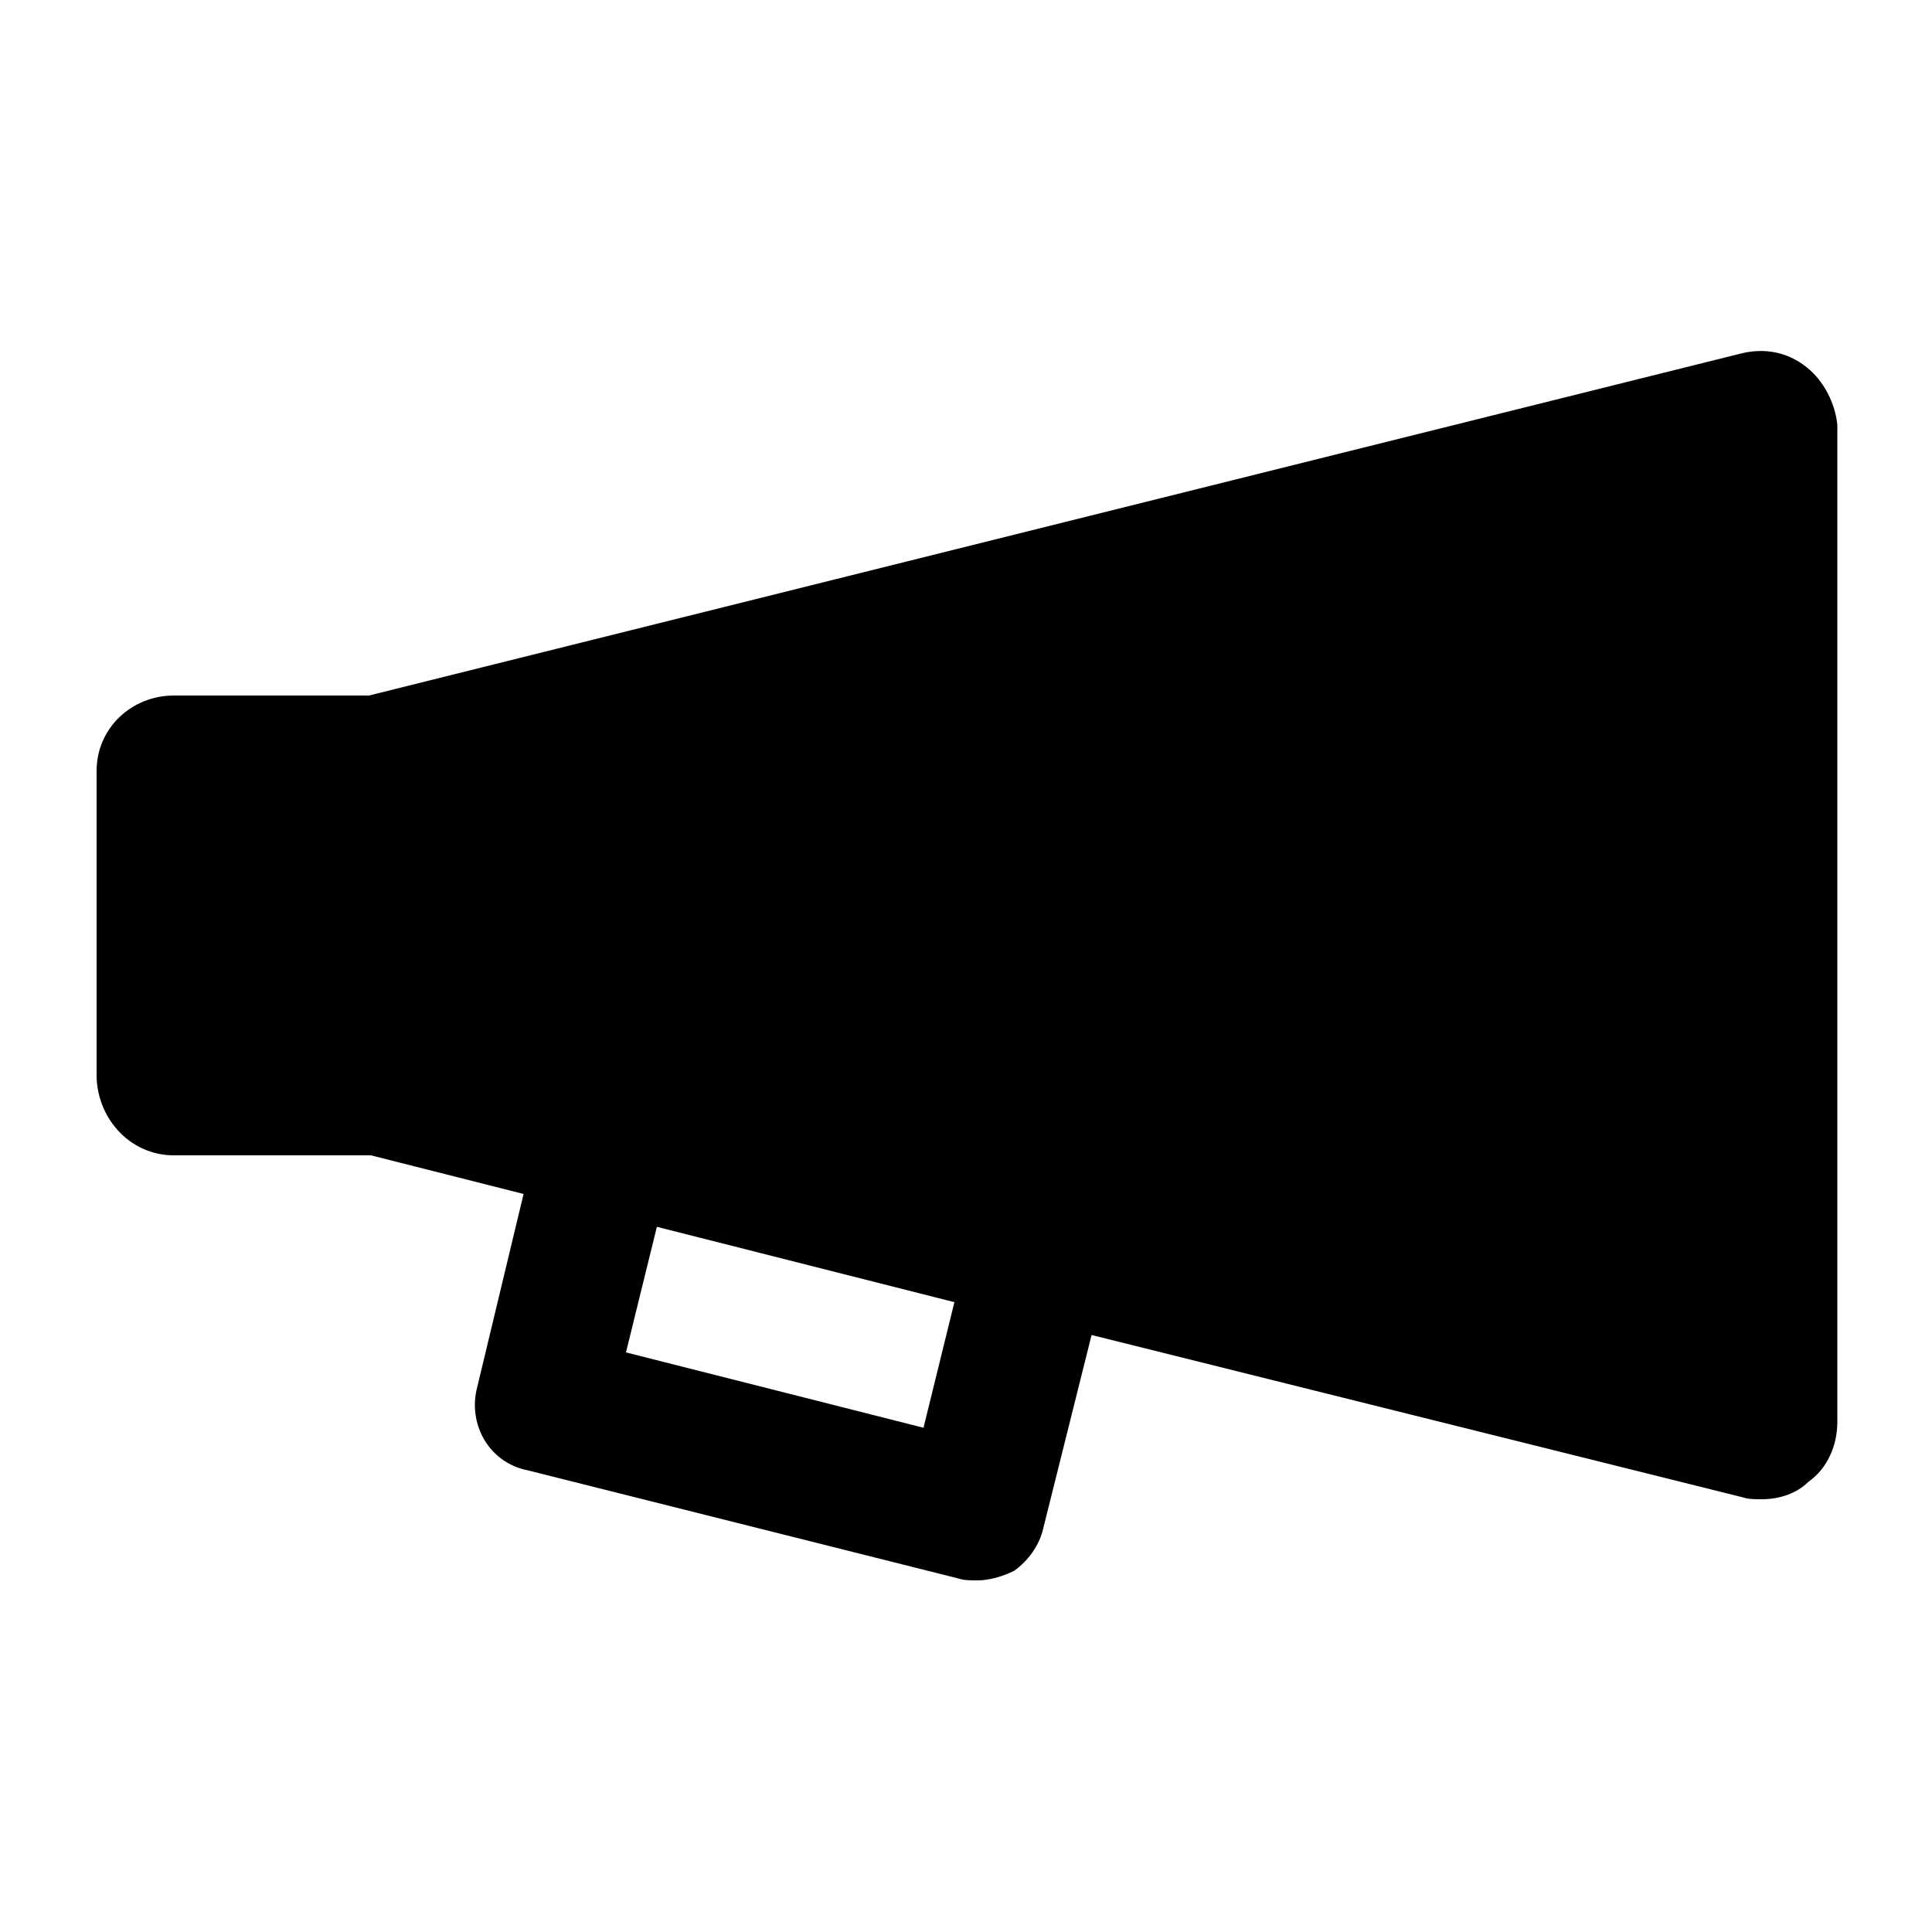 <svg xmlns="http://www.w3.org/2000/svg" xmlns:xlink="http://www.w3.org/1999/xlink" version="1.1" x="0px" y="0px" viewBox="0 0 100 100" enable-background="new 0 0 100 100" xml:space="preserve"><path d="M93.5,19c-1-0.8-2.2-1-3.4-0.7L19.1,36H9c-2.2,0-4,1.7-4,3.9v15.9c0.1,2.2,1.8,4,4,4h10.2l7.9,2l-2.4,10  c-0.5,1.9,0.6,3.9,2.6,4.3l22.3,5.6c0.3,0.1,0.6,0.1,1,0.1c0.6,0,1.3-0.2,1.9-0.5c0.7-0.5,1.3-1.3,1.5-2.2l2.5-10l33.7,8.4  c0.3,0.1,0.6,0.1,1,0.1c0.9,0,1.8-0.3,2.4-0.9c1-0.7,1.5-1.9,1.5-3.1V22C95,20.9,94.4,19.7,93.5,19L93.5,19z M47.8,73.9L32.4,70  l1.6-6.5l15.4,3.9L47.8,73.9z"></path></svg>